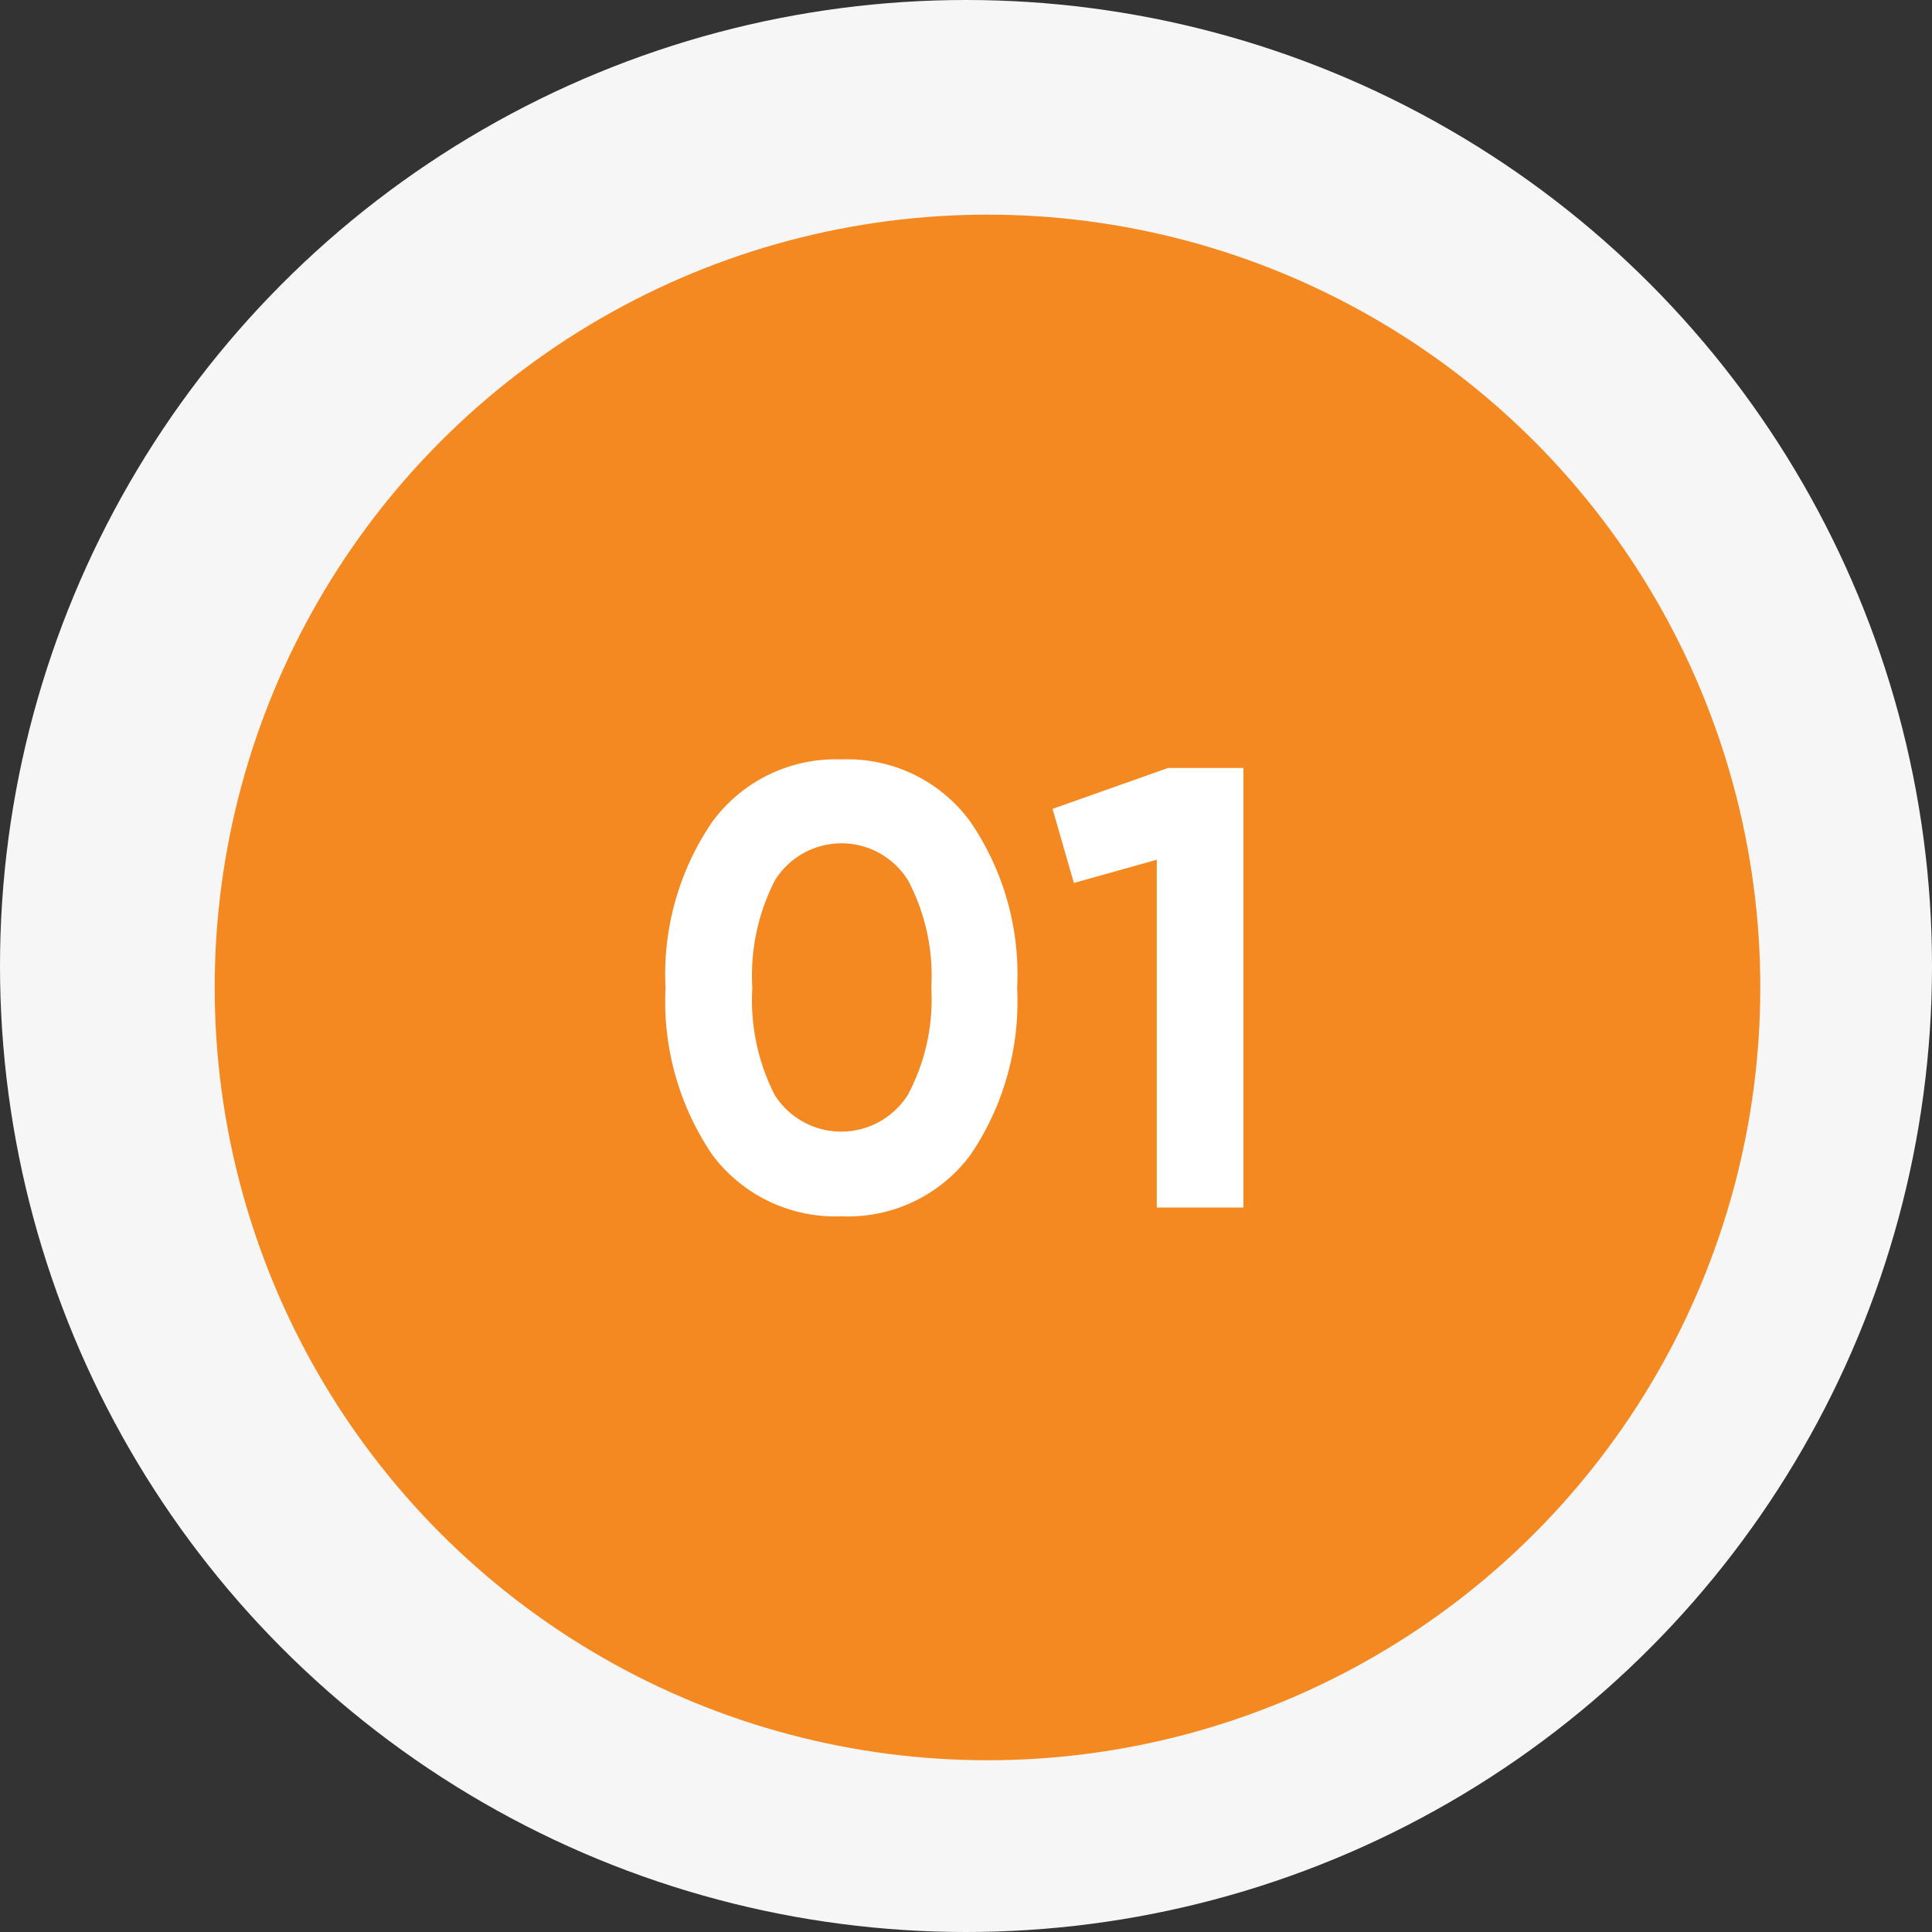 <?xml version="1.0" encoding="UTF-8"?> <svg xmlns="http://www.w3.org/2000/svg" id="Group_50" width="40" height="40" viewBox="0 0 40 40"><rect x="0" y="0" width="40" height="40" fill="#333333" stroke="none"/> <circle id="Эллипс_5" data-name="Эллипс 5" cx="20" cy="20" r="20" fill="#f6f6f6"></circle> <circle id="Эллипс_6" data-name="Эллипс 6" cx="16" cy="16" r="16" transform="translate(4.445 4.444)" fill="#f48921"></circle> <path id="Контур_10" data-name="Контур 10" d="M17.419,25.182A3.176,3.176,0,0,1,14.741,23.9a5.657,5.657,0,0,1-.962-3.445,5.6,5.6,0,0,1,.962-3.432,3.164,3.164,0,0,1,2.678-1.3,3.143,3.143,0,0,1,2.678,1.3,5.6,5.6,0,0,1,.962,3.432A5.656,5.656,0,0,1,20.1,23.9,3.154,3.154,0,0,1,17.419,25.182Zm-1.378-2.509A1.629,1.629,0,0,0,18.8,22.66a4.182,4.182,0,0,0,.481-2.21,4.213,4.213,0,0,0-.481-2.223,1.621,1.621,0,0,0-2.756,0,4.309,4.309,0,0,0-.468,2.223A4.309,4.309,0,0,0,16.041,22.673ZM24.184,15.9h1.56V25H23.95V17.8l-1.716.481-.442-1.534Z" fill="#fff"></path> </svg> 